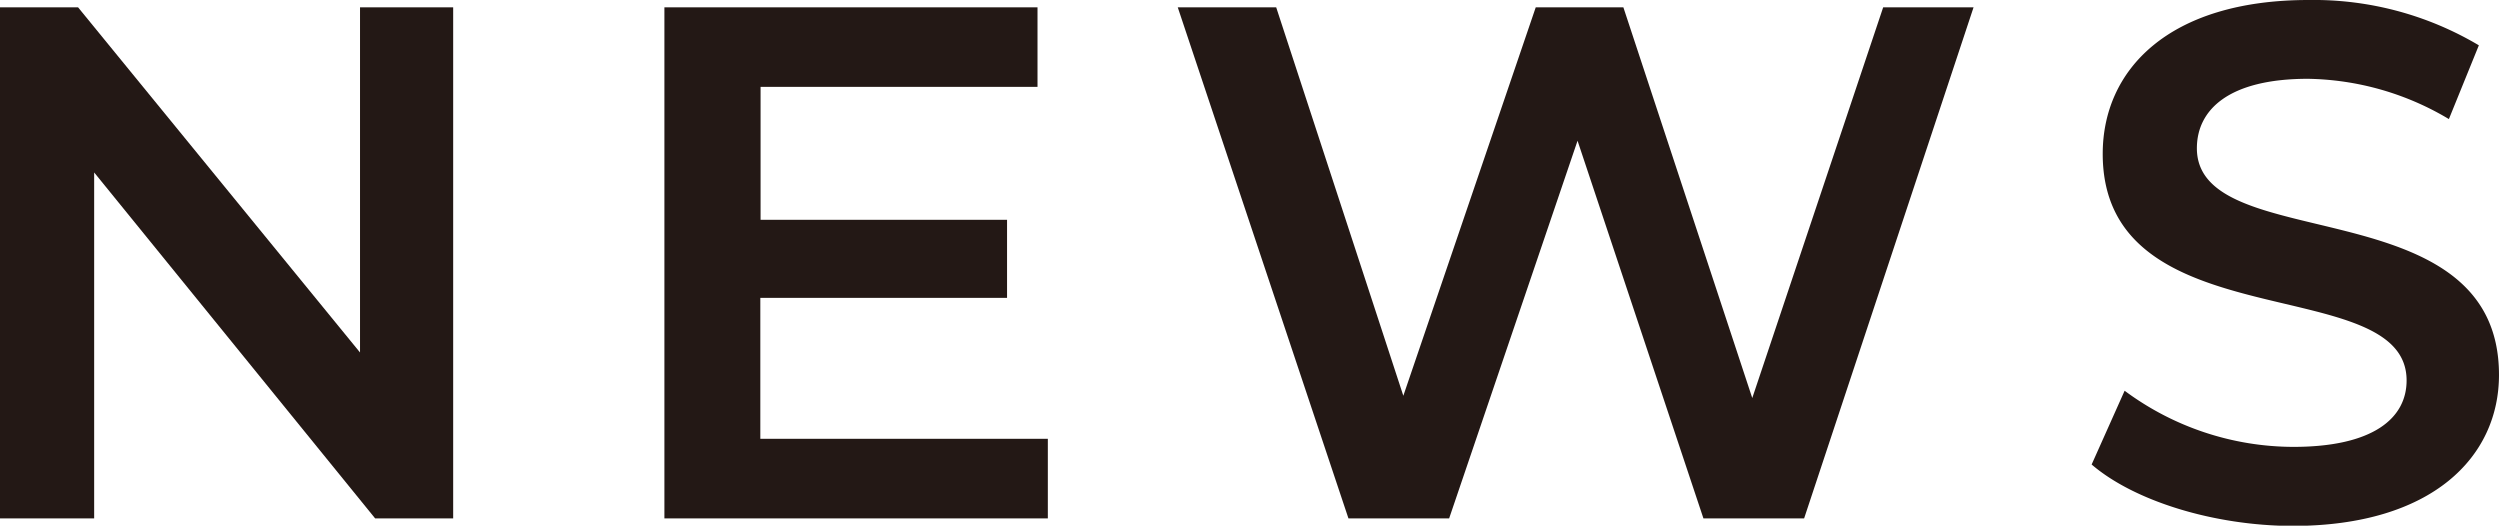 <svg xmlns="http://www.w3.org/2000/svg" viewBox="0 0 99.3 20.88"><defs><style>.cls-1{fill:#231815;}</style></defs><g id="レイヤー_2" data-name="レイヤー 2"><g id="レイヤー_1-2" data-name="レイヤー 1"><path class="cls-1" d="M18,.29v20.3h-3.1L3.74,6.85V20.59H0V.29H3.1L14.3,14V.29Z"/><path class="cls-1" d="M41.62,17.43v3.16H26.39V.29H41.21V3.45h-11V8.73H40v3.1h-9.8v5.6Z"/><path class="cls-1" d="M78.39.29l-6.73,20.3h-4l-5-15-5.1,15h-4L46.78.29h3.91l5.05,15.43L61,.29h3.48L69.6,15.81,74.8.29Z"/><path class="cls-1" d="M83.08,18.45l1.31-2.93a11.28,11.28,0,0,0,6.7,2.23c3.16,0,4.5-1.13,4.5-2.64,0-4.38-12.07-1.51-12.07-9C83.52,2.78,86.13,0,91.7,0a12.84,12.84,0,0,1,6.76,1.8L97.27,4.73a11.23,11.23,0,0,0-5.6-1.6c-3.13,0-4.41,1.22-4.41,2.76,0,4.32,12,1.51,12,9,0,3.25-2.64,6-8.21,6C87.93,20.88,84.77,19.9,83.08,18.45Z"/></g></g></svg>
